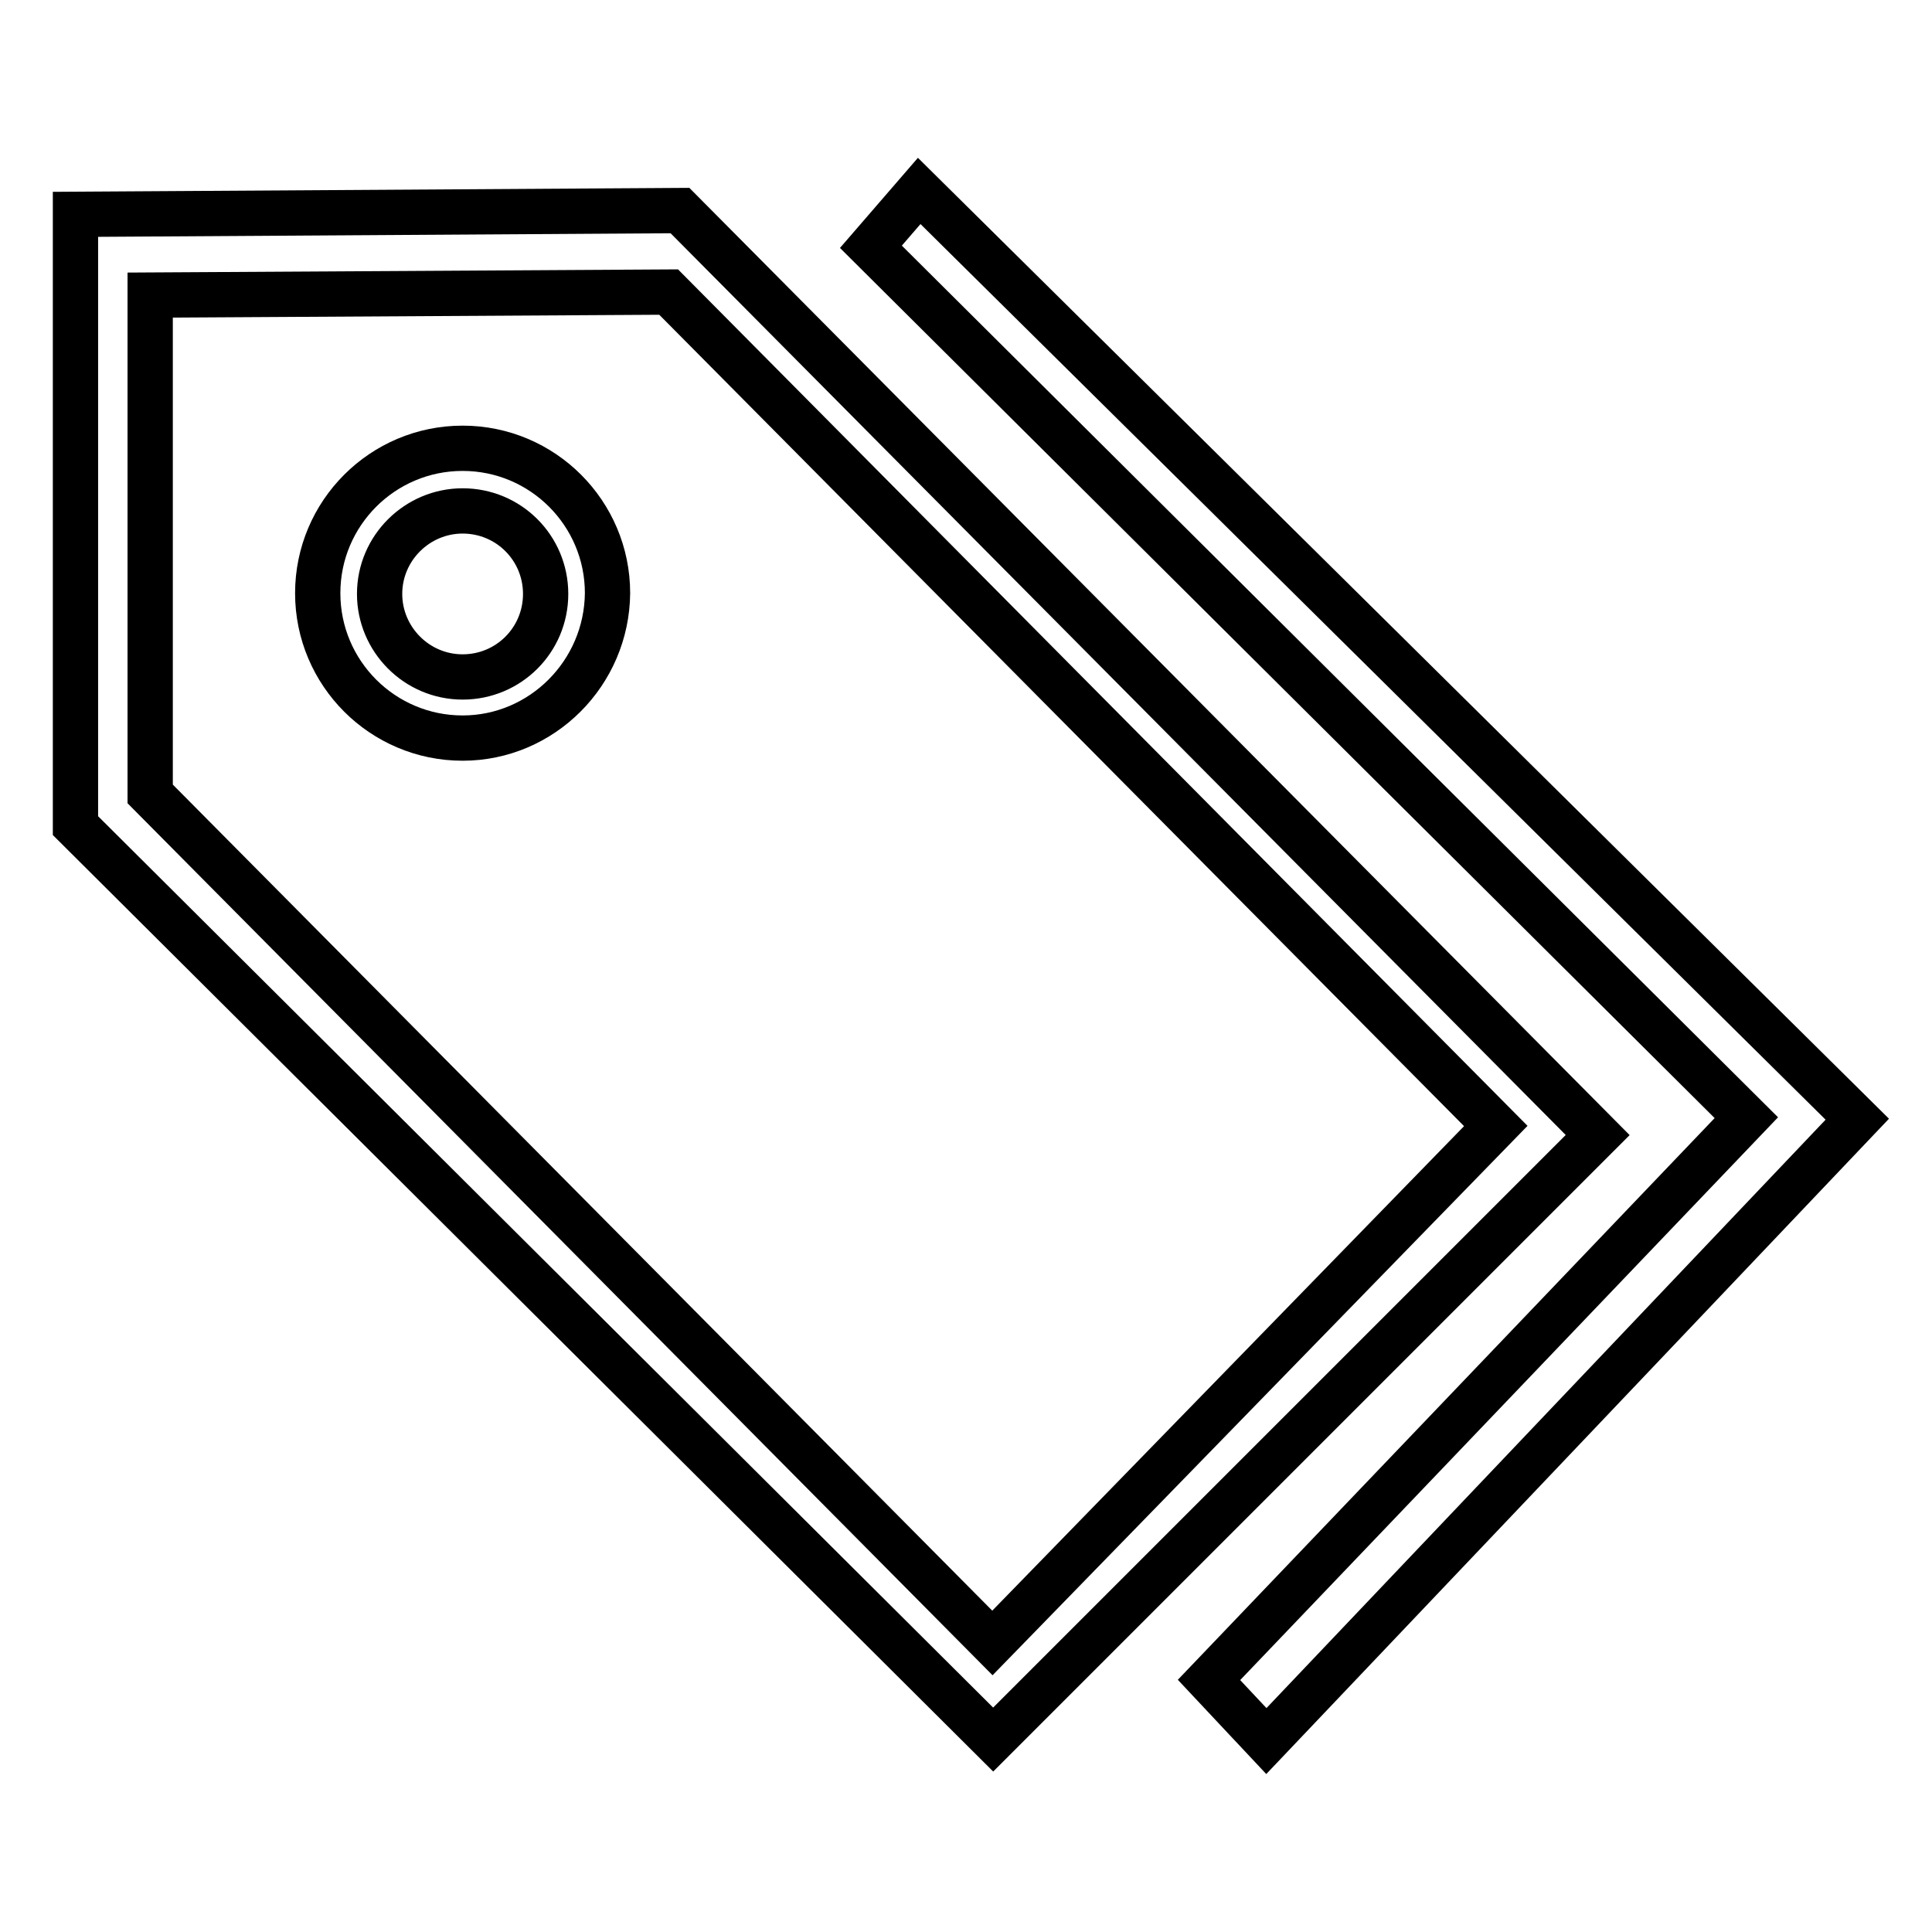 <?xml version="1.0" encoding="utf-8"?>
<!-- Svg Vector Icons : http://www.onlinewebfonts.com/icon -->
<!DOCTYPE svg PUBLIC "-//W3C//DTD SVG 1.1//EN" "http://www.w3.org/Graphics/SVG/1.1/DTD/svg11.dtd">
<svg version="1.1" xmlns="http://www.w3.org/2000/svg" xmlns:xlink="http://www.w3.org/1999/xlink" x="0px" y="0px" viewBox="0 0 256 256" enable-background="new 0 0 256 256" xml:space="preserve">
<g> <path stroke-width="6" fill-opacity="0" stroke="#000000"  d="M167.8,230.7l-7.6-8.1l71.2-74.5l-116-115.4l6.4-7.4l124.3,123L167.8,230.7z M131.6,230.5L10,109.4v-81 l80.1-0.5l121.6,122.5L131.6,230.5z M88.6,38.7l-68.7,0.4v66.1l111.6,112.5l66.7-68.5L88.6,38.7z M61.3,97.8 c-10.6,0-19.2-8.6-19.2-19.2c0-10.6,8.6-19.2,19.2-19.2c10.6,0,19.2,8.6,19.2,19.2C80.4,89.2,71.8,97.8,61.3,97.8z M61.3,67.7 c-6,0-11,4.9-11,11c0,6,4.9,11,11,11s11-4.9,11-11C72.3,72.6,67.4,67.7,61.3,67.7z"/></g>
</svg>